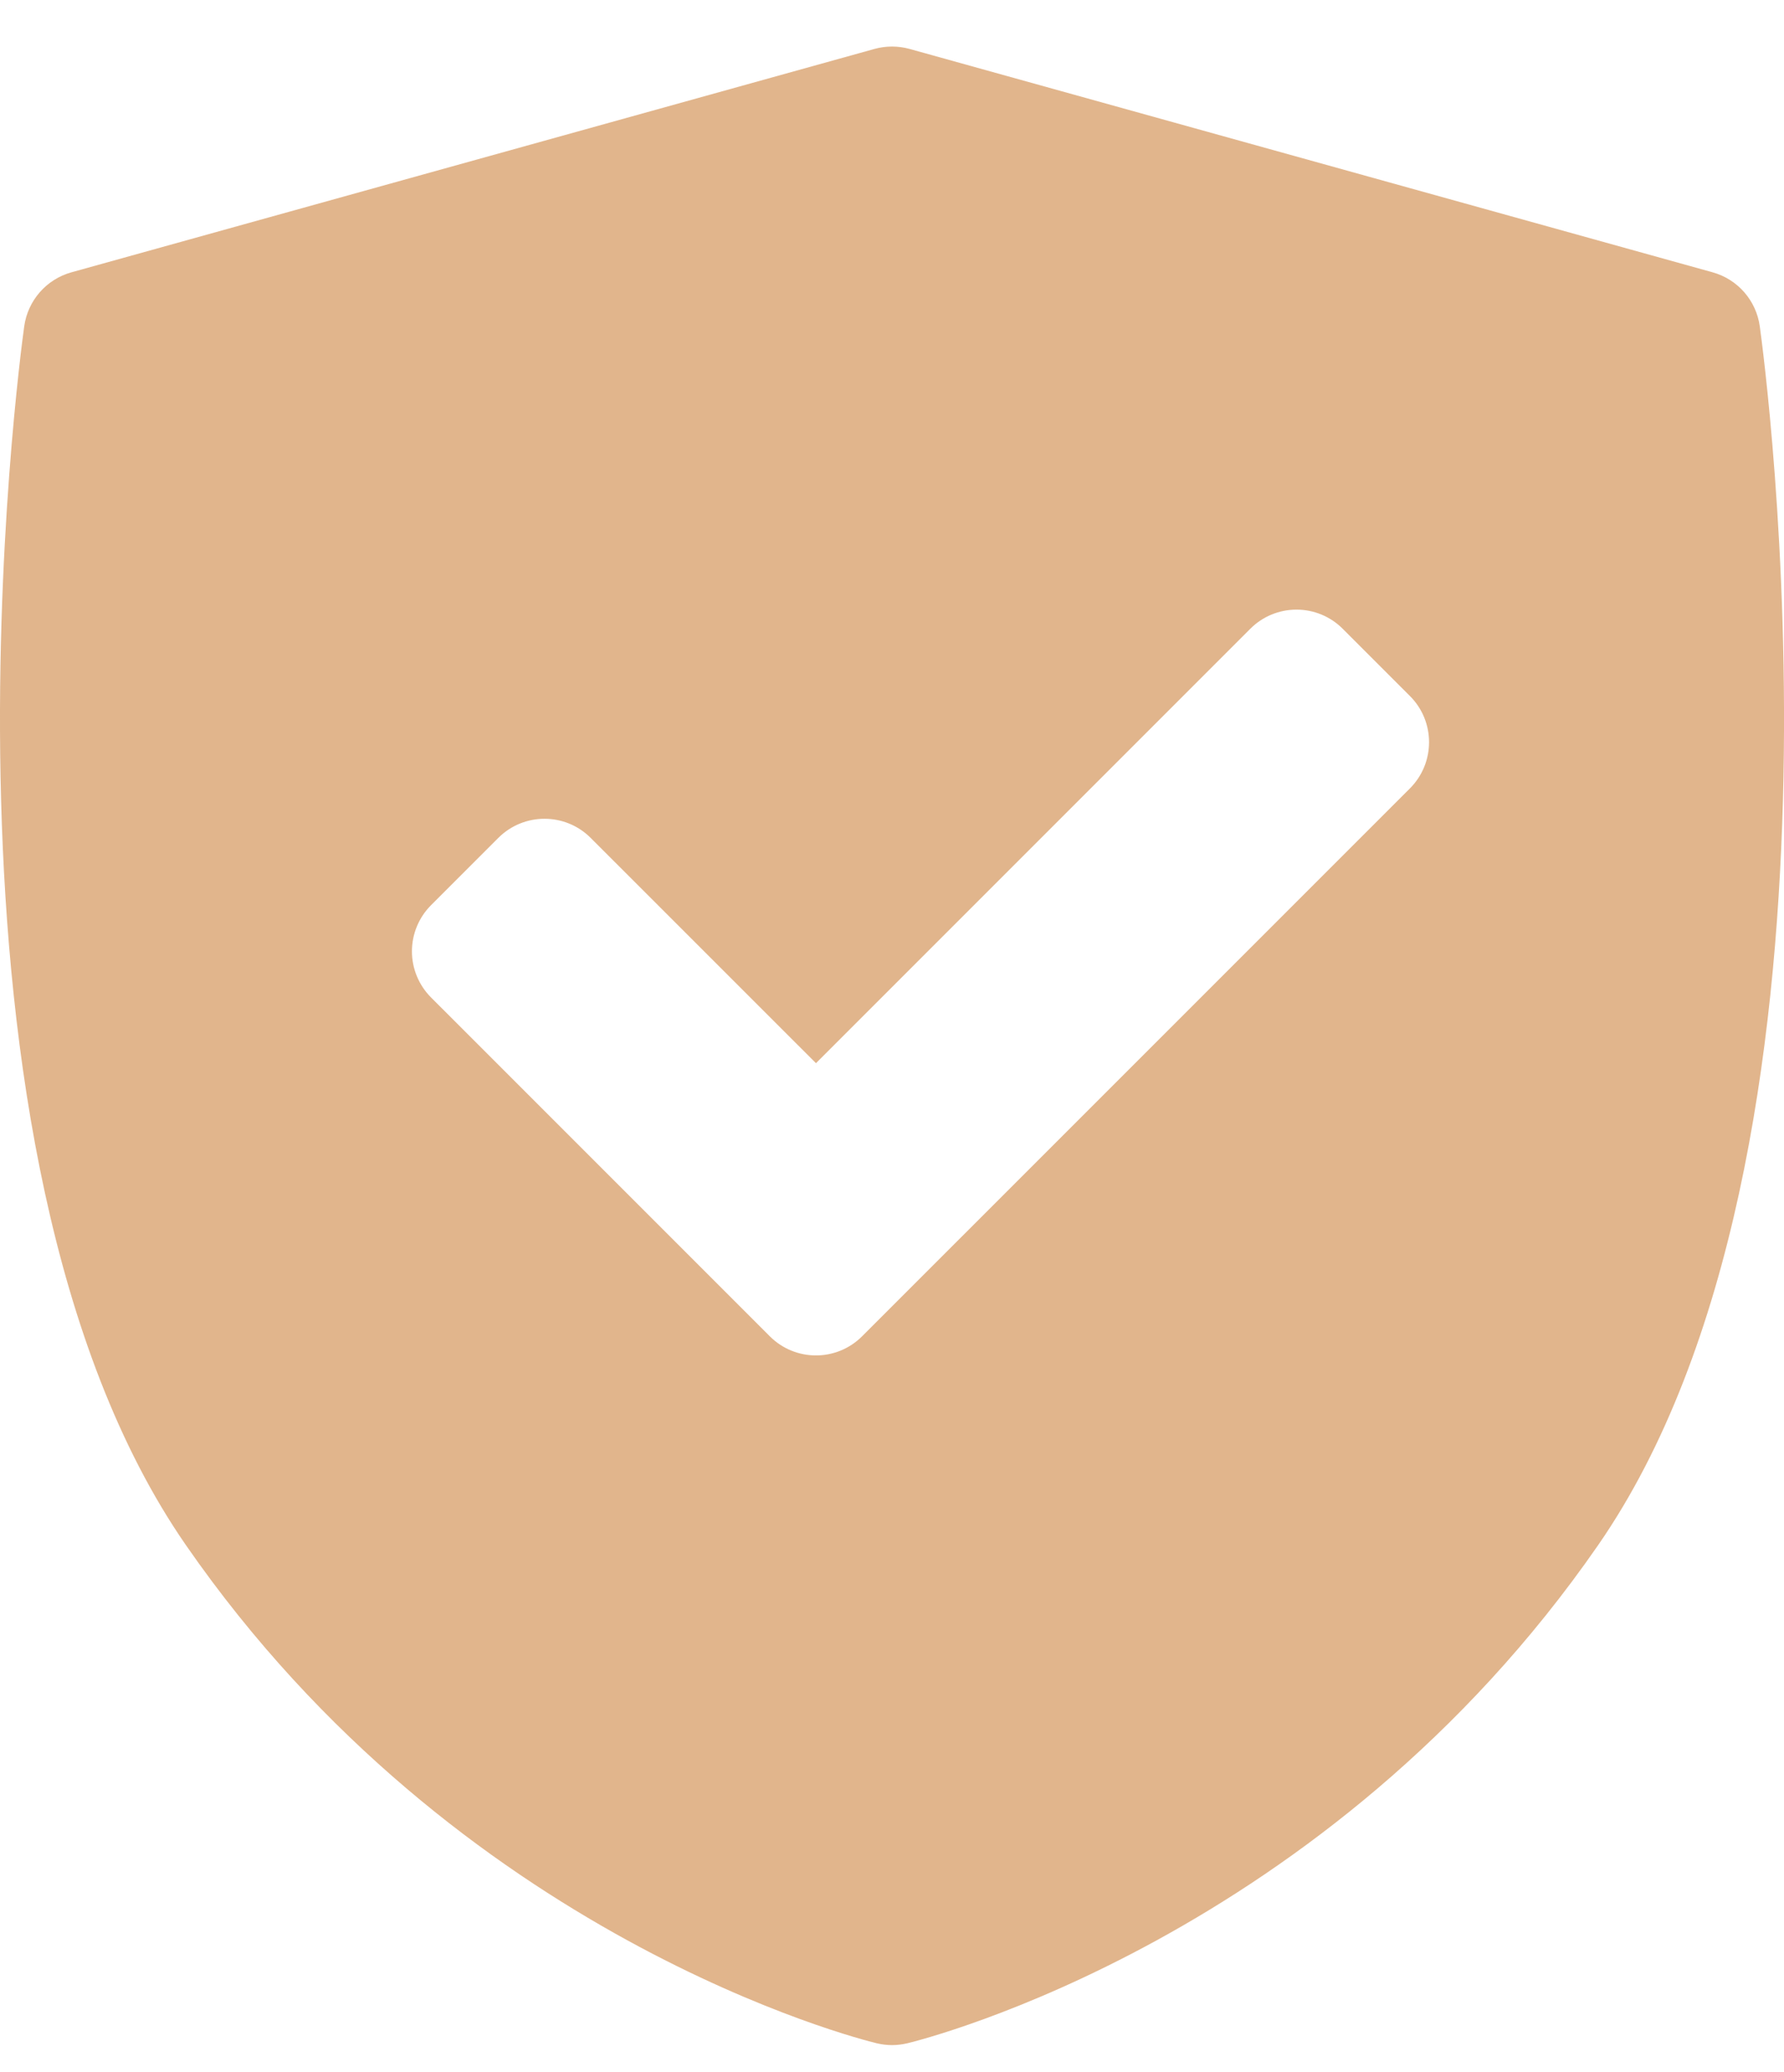 <?xml version="1.0" encoding="UTF-8"?> <svg xmlns="http://www.w3.org/2000/svg" width="31" height="36" viewBox="0 0 31 36" fill="none"><path d="M30.579 5.668C30.517 5.22 30.195 4.852 29.76 4.731L15.805 0.85C15.605 0.795 15.395 0.795 15.196 0.85L1.241 4.731C0.806 4.852 0.484 5.22 0.421 5.668C0.34 6.25 -1.506 20.002 3.23 26.843C7.961 33.676 14.939 35.427 15.234 35.498C15.322 35.519 15.411 35.53 15.5 35.53C15.59 35.53 15.679 35.519 15.767 35.498C16.062 35.427 23.04 33.676 27.771 26.843C32.507 20.002 30.66 6.25 30.579 5.668ZM24.5 13.697L14.981 23.215C14.759 23.437 14.469 23.548 14.179 23.548C13.888 23.548 13.598 23.437 13.376 23.215L7.491 17.33C7.278 17.117 7.158 16.828 7.158 16.528C7.158 16.227 7.278 15.938 7.491 15.725L8.659 14.557C9.103 14.114 9.821 14.114 10.264 14.557L14.179 18.471L21.727 10.923C21.939 10.71 22.228 10.591 22.529 10.591C22.83 10.591 23.118 10.71 23.331 10.923L24.5 12.092C24.943 12.535 24.943 13.253 24.5 13.697Z" fill="#E1B58C"></path></svg> 